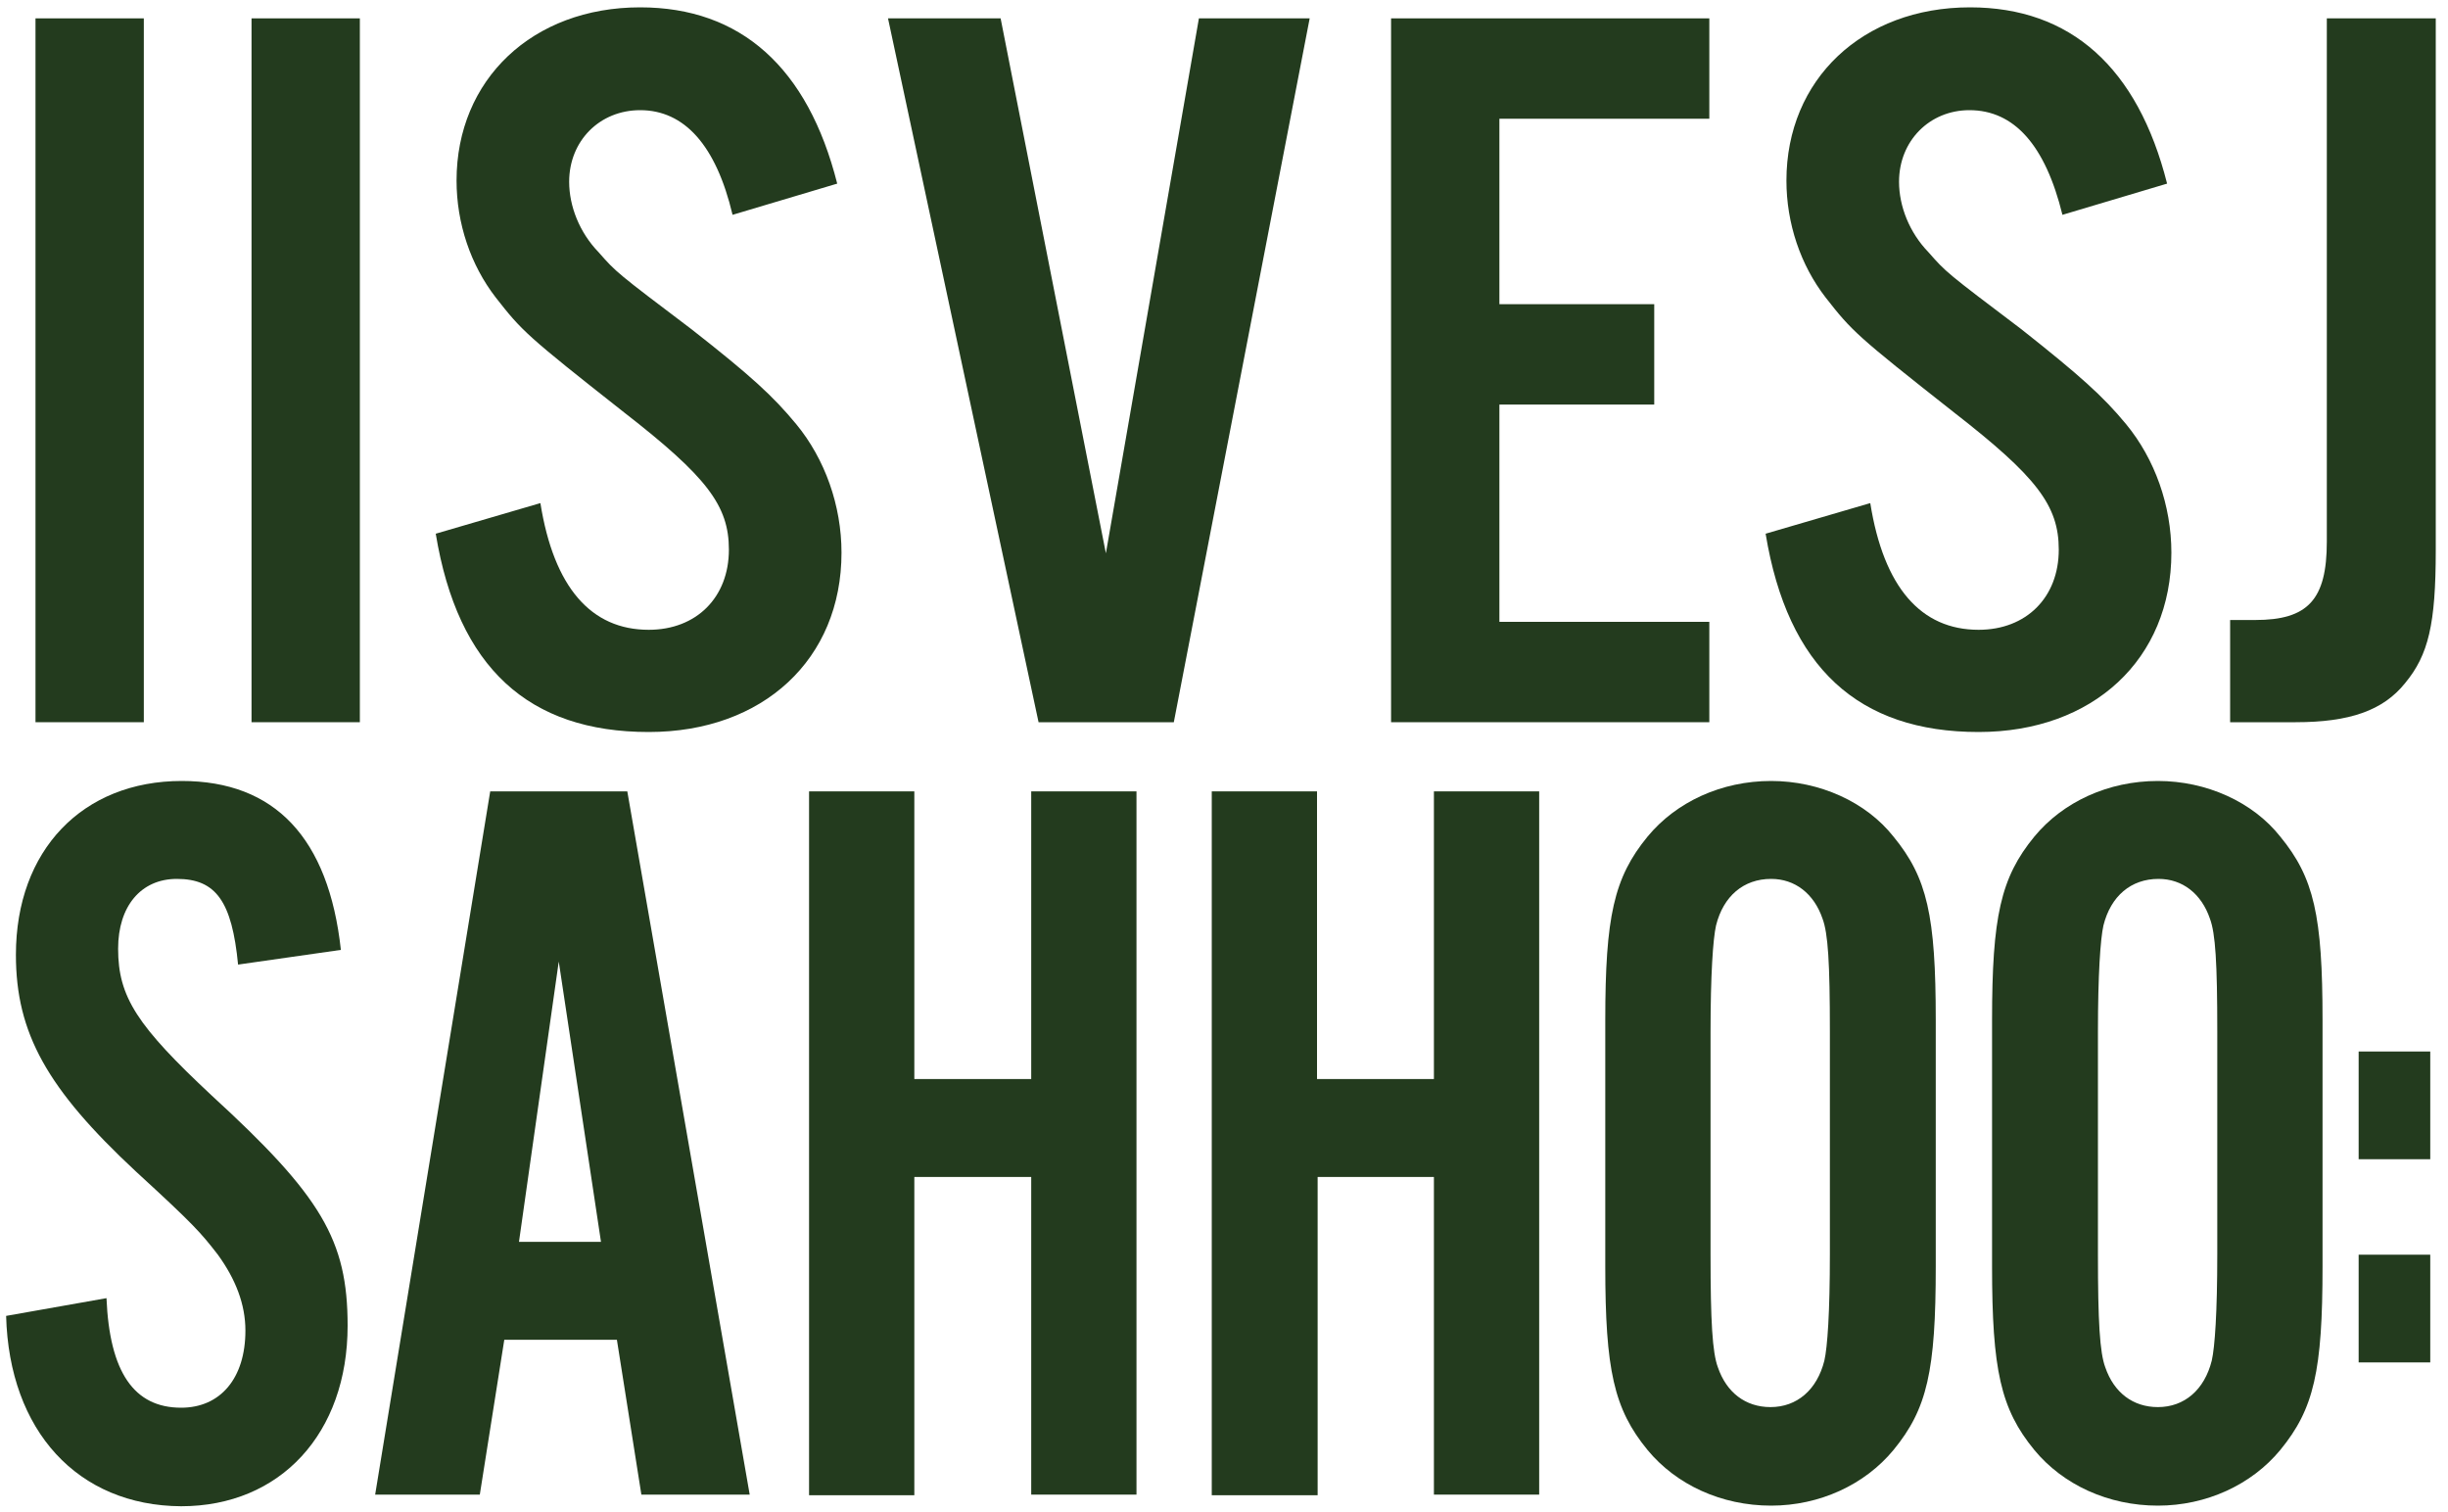 <?xml version="1.0" encoding="UTF-8"?> <!-- Generator: Adobe Illustrator 22.1.0, SVG Export Plug-In . SVG Version: 6.00 Build 0) --> <svg xmlns="http://www.w3.org/2000/svg" xmlns:xlink="http://www.w3.org/1999/xlink" version="1.1" id="Layer_1" x="0px" y="0px" viewBox="0 0 400 247.1" style="enable-background:new 0 0 400 247.1;" xml:space="preserve"> <style type="text/css"> .st0{fill:#233B1E;} </style> <g> <path class="st0" d="M397.1,189.4h-11.7v-17.6h11.7V189.4z M397.1,222.6h-11.7V205h11.7V222.6z"></path> <path class="st0" d="M23.6,118H5.8V3h17.7V118z"></path> <path class="st0" d="M58.9,118H41.1V3h17.7V118z"></path> <path class="st0" d="M119.7,35.1C117,23.7,111.8,18,104.6,18C98,18,93,23,93,29.7c0,4,1.7,8.3,4.8,11.5c2.9,3.3,2.9,3.3,15.2,12.6 c9.7,7.6,13.3,10.9,17.1,15.5c4.7,5.7,7.4,13.3,7.4,21c0,17.4-12.8,29.3-31.5,29.3c-19.6,0-31.2-10.5-34.8-32.4l17.1-5 c2.2,13.8,8.3,20.7,17.7,20.7c7.8,0,13.1-5.3,13.1-13.1c0-7.2-3.6-11.9-17.1-22.4c-16-12.6-16.7-13.3-21-18.8 c-4.1-5.3-6.4-12.1-6.4-19.1c0-16.5,12.4-28.3,30-28.3c16.4,0,27.4,9.8,32.2,28.8L119.7,35.1z"></path> <path class="st0" d="M169.7,118L145.1,3h18.4l17.2,87.4L195.9,3H214L191.8,118H169.7z"></path> <path class="st0" d="M279.3,19.4H245v30.3h25.3v16.4H245v35.5h34.3V118h-52V3h52V19.4z"></path> <path class="st0" d="M337,35.1c-2.8-11.4-7.9-17.1-15.2-17.1c-6.5,0-11.5,5-11.5,11.7c0,4,1.7,8.3,4.8,11.5 c2.9,3.3,2.9,3.3,15.2,12.6c9.6,7.6,13.3,10.9,17.1,15.5c4.7,5.7,7.4,13.3,7.4,21c0,17.4-12.8,29.3-31.5,29.3 c-19.6,0-31.2-10.5-34.8-32.4l17.1-5c2.2,13.8,8.3,20.7,17.7,20.7c7.8,0,13.1-5.3,13.1-13.1c0-7.2-3.6-11.9-17.1-22.4 c-16-12.6-16.7-13.3-21-18.8c-4.1-5.3-6.4-12.1-6.4-19.1c0-16.5,12.4-28.3,30-28.3c16.4,0,27.4,9.8,32.2,28.8L337,35.1z"></path> <path class="st0" d="M398,3v86.9c0,12.1-1.2,17.1-5,21.7c-3.6,4.5-9.1,6.4-17.9,6.4h-10.7v-16.7h4.1c8.6,0,11.7-3.3,11.7-12.8V3 H398z"></path> <path class="st0" d="M38.9,157.6c-1-10.3-3.6-14-10-14c-5.9,0-9.6,4.5-9.6,11.4c0,7.9,3.1,12.6,15.3,24 c17.9,16.4,22.2,23.6,22.2,37.6c0,17.6-11,29.5-27.2,29.5C12.7,246,1.5,233.8,1,215l16.4-2.9c0.5,12.1,4.5,17.9,12.2,17.9 c6.4,0,10.5-4.8,10.5-12.6c0-4.3-1.6-8.4-4.5-12.4c-2.8-3.6-3.8-4.8-13.4-13.6C7.7,177.9,2.6,168.8,2.6,156 c0-17.1,10.9-28.4,27.1-28.4c15.2,0,24,9.3,26,27.6L38.9,157.6z"></path> <path class="st0" d="M82.4,218.9l-4,25.3H61.3l18.8-114.9h22.4l20,114.9h-17.7l-4-25.3H82.4z M91.3,157.1l-6.5,45.8h13.4 L91.3,157.1z"></path> <path class="st0" d="M149.4,192.4v51.9h-17.2V129.3h17.2v47h19.1v-47h17.2v114.9h-17.2v-51.9H149.4z"></path> <path class="st0" d="M215.3,192.4v51.9H198V129.3h17.2v47h19.1v-47h17.2v114.9h-17.2v-51.9H215.3z"></path> <path class="st0" d="M316.3,206.9c0,17.1-1.4,23.3-6.9,30c-4.7,5.7-12.1,9.1-20,9.1c-8.1,0-15.5-3.4-20.2-9.1 c-5.5-6.7-6.9-13.1-6.9-30v-40.2c0-16.9,1.4-23.3,6.9-30c4.7-5.7,12.1-9.1,20.2-9.1c7.9,0,15.5,3.4,20,9.1c5.5,6.7,6.9,12.9,6.9,30 V206.9z M279.5,205c0,10.9,0.3,16,1.2,18.4c1.4,4.1,4.5,6.5,8.6,6.5c4.3,0,7.6-2.8,8.8-7.6c0.5-2.2,0.9-7.8,0.9-17.4v-36.4 c0-11.2-0.3-16-1.2-18.4c-1.4-4.1-4.5-6.5-8.4-6.5c-4.5,0-7.8,2.8-9,7.6c-0.5,2.2-0.9,8.1-0.9,17.4V205z"></path> <path class="st0" d="M379.5,206.9c0,17.1-1.4,23.3-6.9,30c-4.7,5.7-12.1,9.1-20,9.1c-8.1,0-15.5-3.4-20.2-9.1 c-5.5-6.7-6.9-13.1-6.9-30v-40.2c0-16.9,1.4-23.3,6.9-30c4.7-5.7,12.1-9.1,20.2-9.1c7.9,0,15.5,3.4,20,9.1c5.5,6.7,6.9,12.9,6.9,30 V206.9z M342.8,205c0,10.9,0.3,16,1.2,18.4c1.4,4.1,4.5,6.5,8.6,6.5c4.3,0,7.6-2.8,8.8-7.6c0.5-2.2,0.9-7.8,0.9-17.4v-36.4 c0-11.2-0.3-16-1.2-18.4c-1.4-4.1-4.5-6.5-8.4-6.5c-4.5,0-7.8,2.8-9,7.6c-0.5,2.2-0.9,8.1-0.9,17.4V205z"></path> </g> </svg> 
